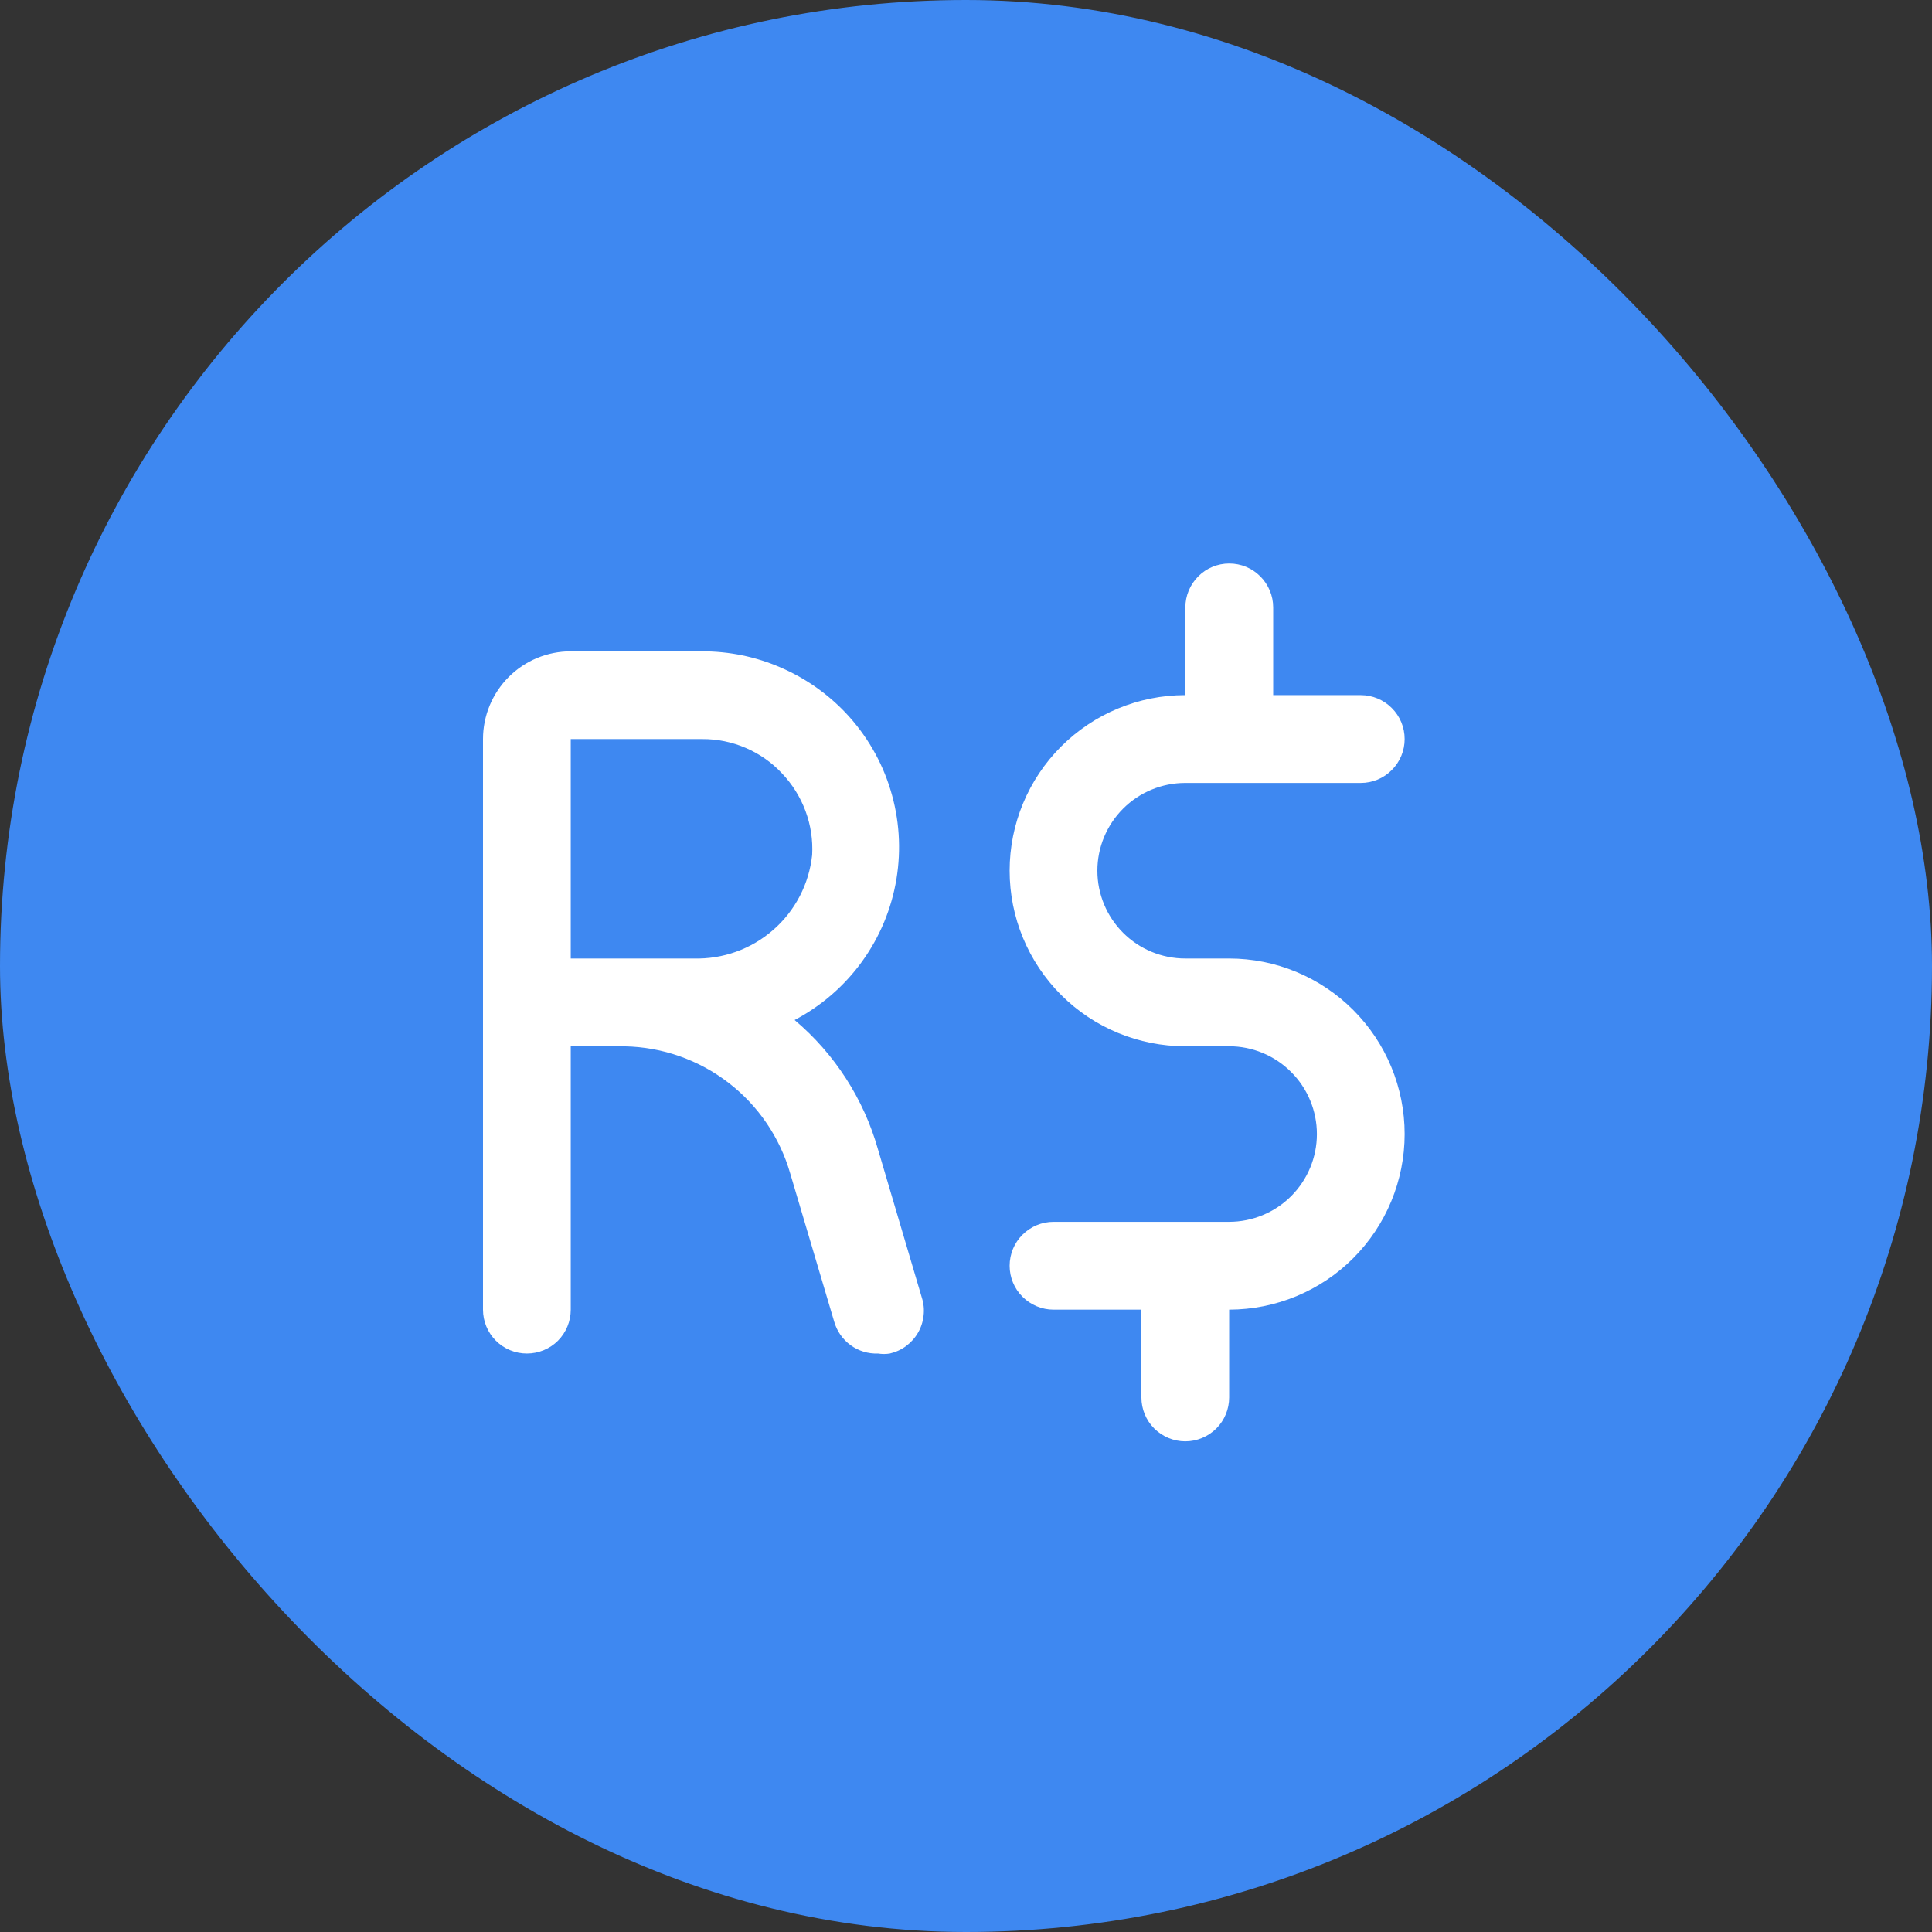 <svg width="24" height="24" viewBox="0 0 24 24" fill="none" xmlns="http://www.w3.org/2000/svg">
<rect x="0" y="0" width="24" height="24" fill="#333333" stroke="none"/>
<rect width="24" height="24" rx="12" fill="#3E88F1"/>
<path fill-rule="evenodd" clip-rule="evenodd" d="M15.27 9.726L15.255 9.726H14.723C14.434 9.726 14.156 9.841 13.952 10.045C13.747 10.25 13.632 10.527 13.632 10.816C13.632 11.106 13.747 11.383 13.952 11.588C14.156 11.792 14.434 11.907 14.723 11.907H15.268C15.847 11.907 16.401 12.137 16.81 12.546C17.219 12.955 17.449 13.509 17.449 14.088C17.449 14.666 17.219 15.221 16.81 15.63C16.402 16.039 15.847 16.268 15.269 16.269V17.36C15.269 17.504 15.212 17.643 15.11 17.745C15.007 17.847 14.869 17.905 14.724 17.905C14.579 17.905 14.441 17.847 14.338 17.745C14.236 17.643 14.179 17.504 14.179 17.36V16.269H13.087C12.943 16.269 12.804 16.211 12.702 16.109C12.599 16.007 12.542 15.868 12.542 15.724C12.542 15.579 12.599 15.44 12.702 15.338C12.804 15.236 12.943 15.178 13.087 15.178H15.268C15.557 15.178 15.835 15.063 16.039 14.859C16.244 14.654 16.359 14.377 16.359 14.088C16.359 13.799 16.244 13.521 16.039 13.317C15.835 13.112 15.557 12.997 15.268 12.997H14.723C14.145 12.997 13.59 12.768 13.181 12.359C12.772 11.95 12.542 11.395 12.542 10.816C12.542 10.238 12.772 9.683 13.181 9.274C13.59 8.865 14.145 8.635 14.723 8.635H14.725V7.545C14.725 7.401 14.783 7.262 14.885 7.16C14.987 7.057 15.126 7 15.27 7C15.415 7 15.554 7.057 15.656 7.16C15.758 7.262 15.816 7.401 15.816 7.545V8.635H16.904C17.049 8.635 17.187 8.693 17.289 8.795C17.392 8.897 17.449 9.036 17.449 9.181C17.449 9.325 17.392 9.464 17.289 9.566C17.187 9.669 17.049 9.726 16.904 9.726H15.286L15.27 9.726ZM10.566 16.71C10.664 16.782 10.785 16.819 10.907 16.814C10.956 16.822 11.006 16.822 11.054 16.814C11.127 16.797 11.196 16.766 11.256 16.721C11.316 16.676 11.367 16.62 11.404 16.555C11.442 16.49 11.465 16.418 11.473 16.343C11.482 16.269 11.475 16.194 11.452 16.122L10.907 14.279C10.73 13.652 10.369 13.091 9.871 12.671C10.203 12.496 10.49 12.247 10.709 11.944C10.929 11.64 11.075 11.289 11.136 10.919C11.197 10.55 11.172 10.171 11.062 9.812C10.953 9.454 10.761 9.126 10.504 8.854C10.275 8.613 9.999 8.421 9.693 8.29C9.388 8.158 9.059 8.091 8.726 8.091H7.09C6.801 8.091 6.524 8.205 6.319 8.41C6.115 8.614 6 8.892 6 9.181V16.269C6 16.414 6.057 16.552 6.16 16.655C6.262 16.757 6.401 16.814 6.545 16.814C6.69 16.814 6.829 16.757 6.931 16.655C7.033 16.552 7.09 16.414 7.09 16.269V12.998H7.761C8.228 13.007 8.679 13.165 9.049 13.45C9.419 13.734 9.688 14.13 9.817 14.579L10.362 16.416C10.395 16.534 10.467 16.638 10.566 16.71ZM8.617 11.907H7.09V9.181H8.726C8.911 9.18 9.094 9.218 9.264 9.291C9.434 9.364 9.587 9.471 9.713 9.606C9.842 9.741 9.941 9.9 10.006 10.074C10.071 10.249 10.099 10.435 10.089 10.62C10.051 10.981 9.878 11.314 9.605 11.552C9.332 11.791 8.979 11.917 8.617 11.907Z" fill="white"/>
</svg>
